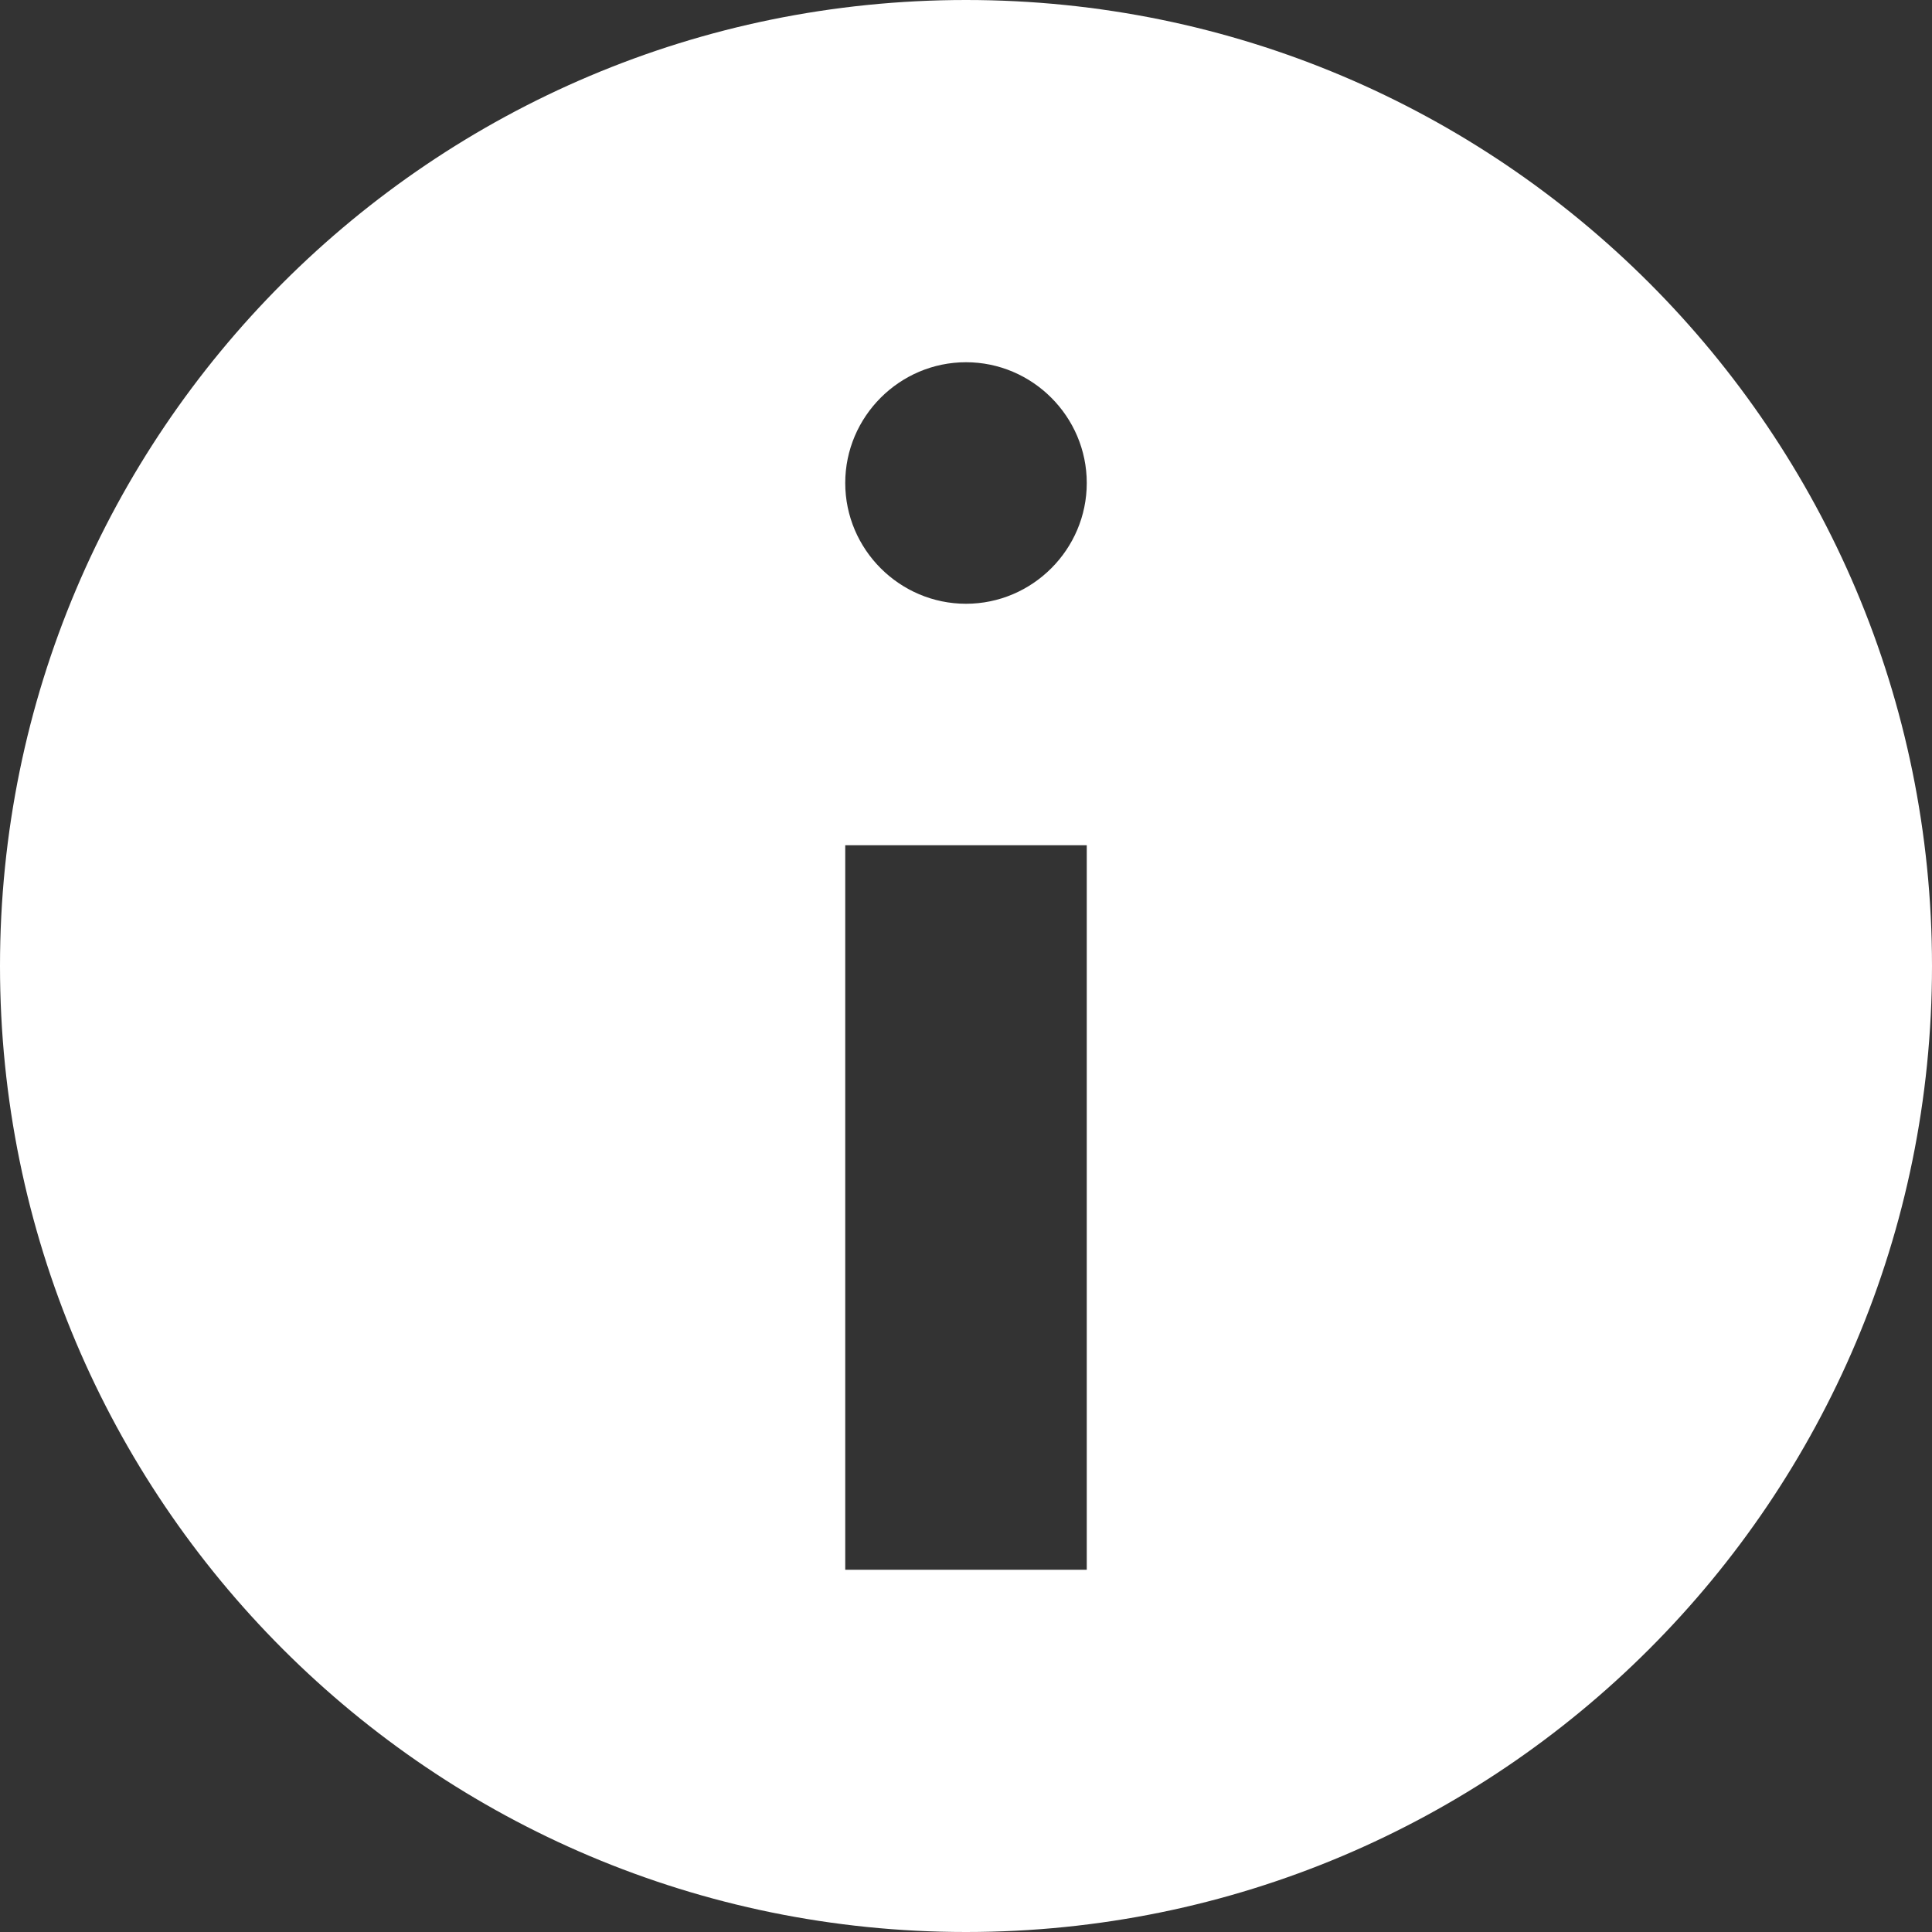 <?xml version="1.0" encoding="UTF-8"?> <svg xmlns="http://www.w3.org/2000/svg" width="59" height="59" viewBox="0 0 59 59" fill="none"><rect x="0" y="0" width="59" height="59" fill="#333333" stroke="none"/><path d="M29.5 0C45.799 0 59 13.201 59 29.5C59 45.799 45.799 59 29.5 59C13.201 59 0 45.799 0 29.5C0 13.201 13.201 0 29.5 0ZM33.188 14.75C33.188 12.722 31.528 11.062 29.5 11.062C27.472 11.062 25.812 12.722 25.812 14.75C25.812 16.778 27.472 18.438 29.5 18.438C31.528 18.438 33.188 16.778 33.188 14.75ZM33.188 47.938V25.812H25.812V47.938H33.188Z" fill="white"></path></svg> 